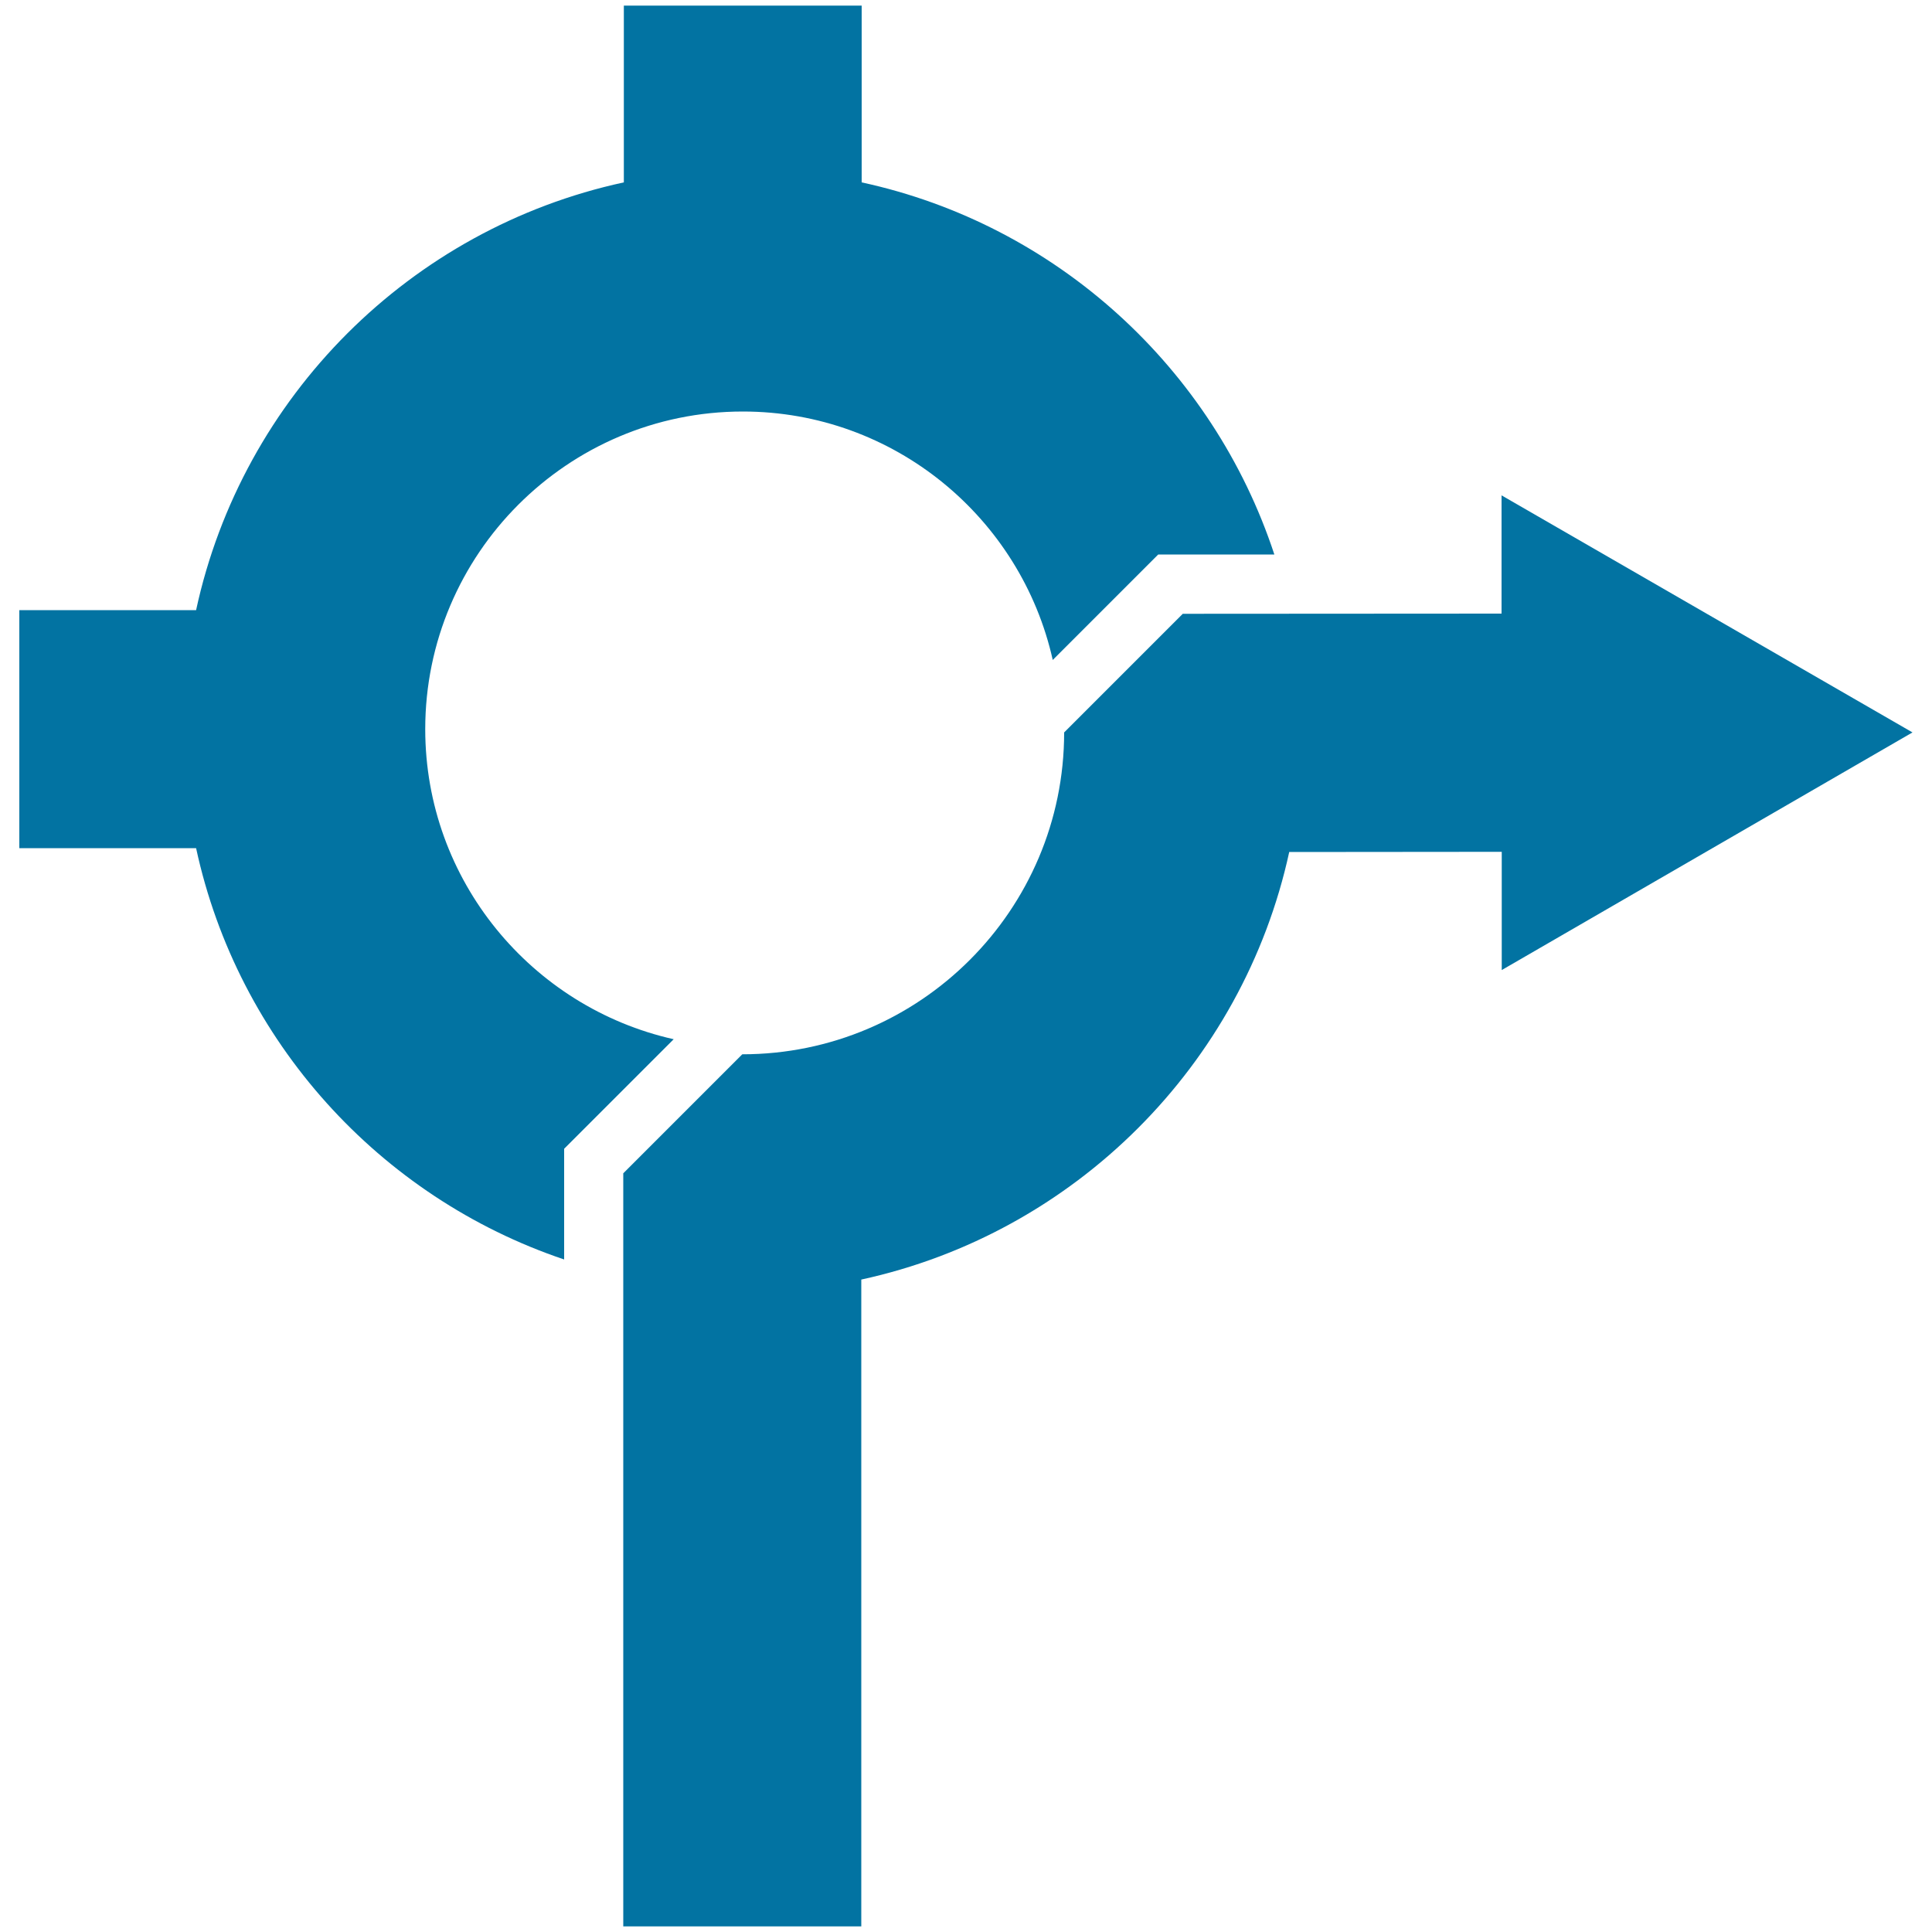 <svg xmlns="http://www.w3.org/2000/svg" viewBox="0 0 1000 1000" style="fill:#0273a2">
<title>Road Circular Turning Point With Right Arrow SVG icon</title>
<g><g><path d="M220.1,377.4c0-90.6,73.7-164.4,164.4-164.4c78.3,0,144,55.1,160.4,128.6l54.6-54.6l60.1,0C627.8,190.4,546.7,116.2,446,94.4V2.9H322.9v91.5c-110.5,23.9-197.5,110.9-221.4,221.4H10V439h91.5c21.6,99.9,94.9,180.7,190.5,212.9v-57.3l56.7-56.7C275.2,521.4,220.1,455.7,220.1,377.4z"/><path d="M777.2,256.4l0,61.2l-165,0.1l-61.4,61.4c0,91.9-74.7,166.6-166.6,166.6l-61.6,61.6v389.8h123.2V662.3c110.4-24,197.5-111,221.5-221.3l110-0.1l0,61.2l212.6-123L777.2,256.4z"/></g></g>
</svg>